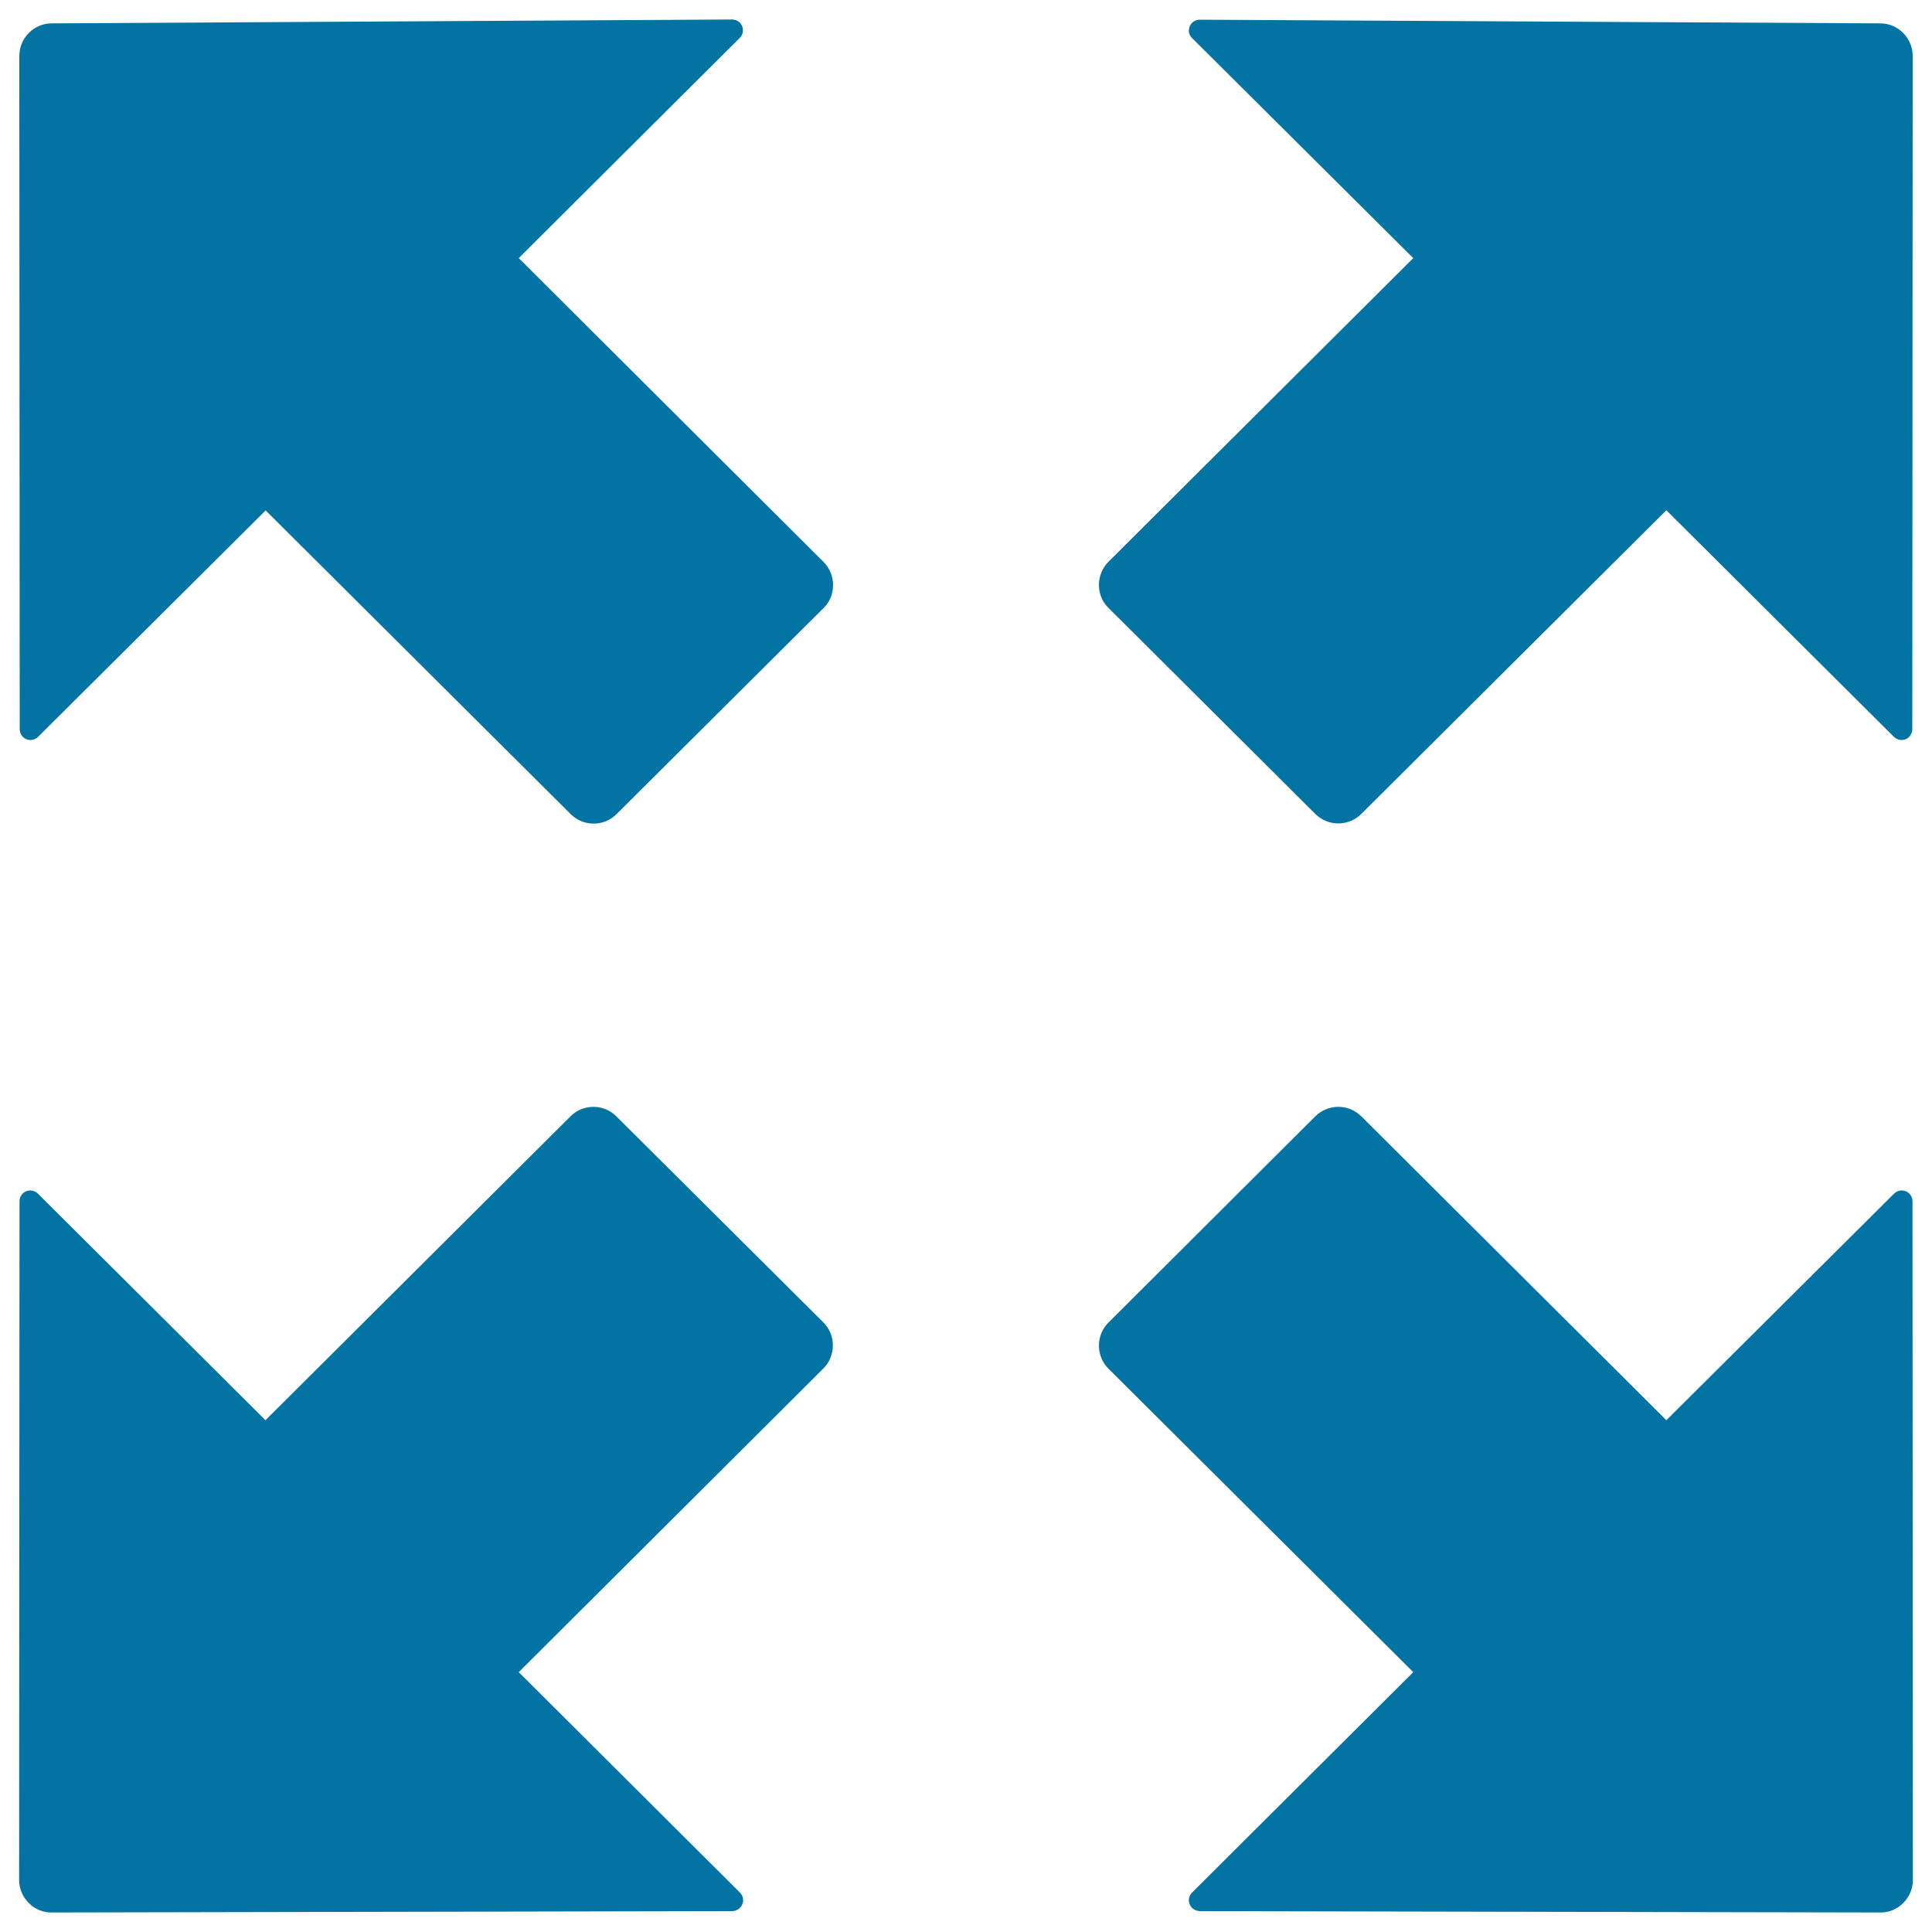 <svg xmlns="http://www.w3.org/2000/svg" viewBox="0 0 1000 1000" style="fill:#0273a2">
<title>Full Screen SVG icon</title>
<path d="M26.7,12.1c-4.3,0-8.6,1.7-11.8,5C11.6,20.4,10,24.7,10,29l0.2,348.4c0,2.2,1.3,4.3,3.4,5.2c2.2,0.9,4.5,0.3,6.1-1.2l117.8-117.2l157.9,157.2c3,3,7.2,4.9,11.9,4.9c4.6,0,8.8-1.9,11.8-4.9l107.2-106.7c3.1-3,4.9-7.2,4.9-11.9c0-4.6-1.9-8.9-4.9-11.9L268.5,133.6l114.4-114c1.6-1.5,2.1-3.9,1.2-6.1c-0.9-2.2-3-3.4-5.2-3.4L26.7,12.1z"/><path d="M26.8,989.9c-4.3,0.1-8.6-1.6-11.9-4.9c-3.3-3.3-5-7.6-5-11.9l0.2-351.3c0-2.2,1.3-4.3,3.4-5.2c2.2-0.9,4.5-0.3,6.1,1.2l117.8,117.3l157.9-157.3c3-3,7.2-4.9,11.9-4.9c4.6,0,8.8,1.9,11.8,4.9l107.2,106.7c3.1,3.1,4.9,7.3,4.9,11.9c0,4.6-1.9,8.9-4.9,11.9L268.5,865.5L383,979.6c1.6,1.6,2.1,4,1.2,6.1c-0.9,2.2-3,3.4-5.2,3.5L26.8,989.9z"/><path d="M973.3,12.1c4.3,0,8.6,1.7,11.8,5c3.3,3.3,4.9,7.6,4.9,11.9l-0.2,348.4c0,2.2-1.3,4.3-3.4,5.2c-2.2,0.9-4.5,0.3-6.1-1.2L862.5,264.1L704.6,421.3c-3.1,3-7.2,4.9-11.9,4.9s-8.8-1.9-11.9-4.9L573.7,314.6c-3.1-3-4.9-7.2-4.9-11.9c0-4.6,1.9-8.9,4.9-11.9l157.8-157.2L617,19.7c-1.6-1.5-2.1-3.9-1.2-6.1c0.9-2.2,3-3.4,5.2-3.4L973.3,12.1z"/><path d="M973.2,989.9c4.3,0.1,8.6-1.6,11.9-4.9c3.3-3.3,5-7.6,5-11.9l-0.2-351.3c0-2.2-1.3-4.3-3.4-5.2c-2.2-0.9-4.5-0.3-6.1,1.2L862.5,735.1L704.6,577.8c-3.1-3-7.2-4.9-11.9-4.9s-8.8,1.9-11.9,4.9L573.7,684.6c-3.1,3.1-4.9,7.3-4.9,11.9s1.9,8.9,4.9,11.9l157.8,157.1L617,979.6c-1.6,1.6-2.1,4-1.2,6.1c0.9,2.2,3,3.4,5.2,3.5L973.2,989.9z"/>
</svg>